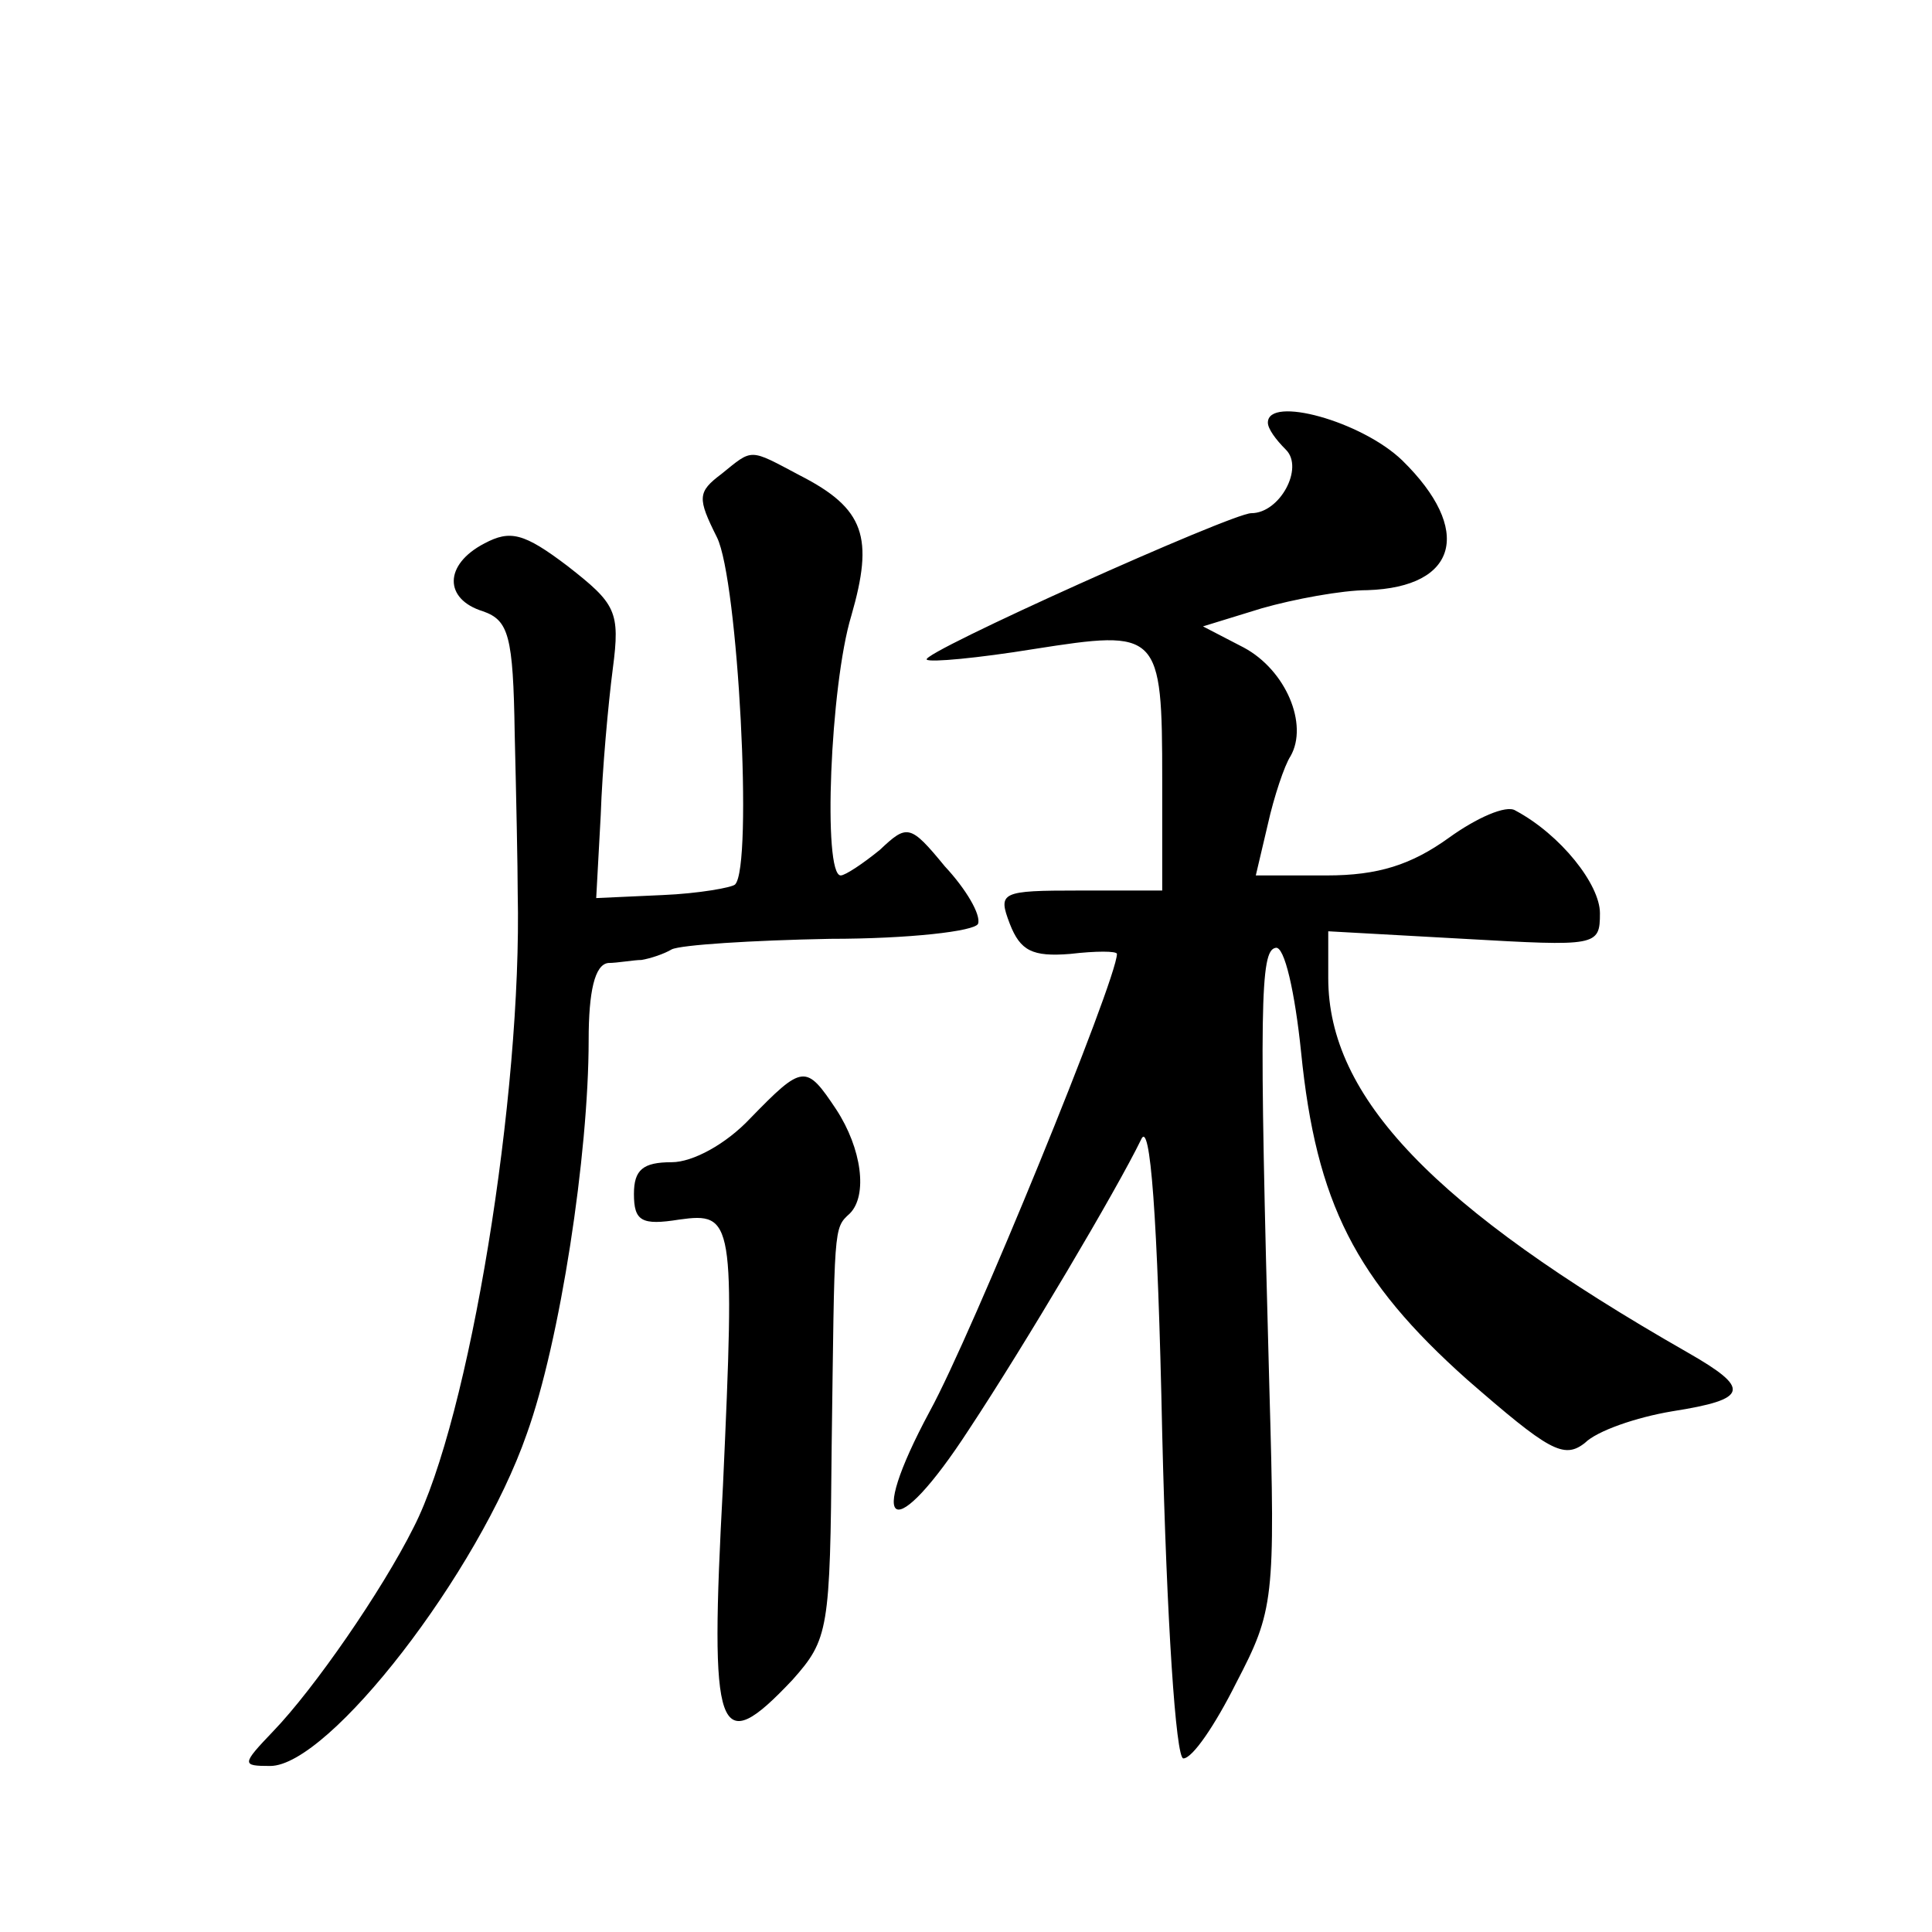 <?xml version="1.0" standalone="no"?>
<!DOCTYPE svg PUBLIC "-//W3C//DTD SVG 20010904//EN"
 "http://www.w3.org/TR/2001/REC-SVG-20010904/DTD/svg10.dtd">
<svg version="1.0" xmlns="http://www.w3.org/2000/svg"
 width="128pt" height="128pt" viewBox="0 0 128 128"
 preserveAspectRatio="xMidYMid meet">
<g transform="translate(0,128) scale(0.1,-0.1)"
fill="#0" stroke="none">
<path d="M840 1000 c0 -4 5 -11 12 -18 12 -12 -4 -42 -23 -42 -13 0 -220 -93 -215
-97 2 -2 34 1 71 7 83 13 85 12 85 -87 l0 -73 -55 0 c-52 0 -54 -1 -46 -22 7 -18
15 -22 40 -20 17 2 31 2 31 0 0 -17 -96 -252 -124 -303 -43 -80 -24 -89 26 -12
37 56 98 159 114 192 6 14 11 -50 14 -195 3 -124 9 -215 14 -215 6 0 21 22 35 50
25 48 26 55 22 195 -7 256 -6 290 4 292 6 2 13 -30 17 -69 10 -100 36 -151 110
-217 54 -47 64 -53 78 -42 8 8 34 17 58 21 51 8 52 15 10 39 -168 96 -238 169 -238
248 l0 31 90 -5 c88 -5 90 -5 90 17 0 19 -26 52 -56 68 -6 4 -26 -5 -44 -18 -25
-18 -47 -25 -81 -25 l-47 0 8 34 c4 18 11 39 15 45 12 21 -3 57 -31 72 l-27 14
39 12 c21 6 53 12 70 12 60 2 70 40 23 86 -27 26 -89 43 -89 25z M478 966 c-16
-12 -16 -16 -3 -42 14 -28 24 -218 12 -230 -2 -2 -24 -6 -48 -7 l-44 -2 3 55 c1
30 5 74 8 97 5 38 2 43 -30 68 -29 22 -38 24 -55 15 -27 -14 -27 -37 -1 -45 17
-6 20 -16 21 -81 1 -41 2 -89 2 -106 3 -133 -32 -348 -69 -420 -21 -42 -66 -107
-93 -135 -21 -22 -21 -23 -2 -23 39 0 138 128 170 220 22 61 41 185 41 261 0 32
4 50 13 51 6 0 17 2 22 2 6 1 15 4 20 7 6 3 53 6 105 7 52 0 96 5 98 10 2 6 -8
23 -22 38 -23 28 -25 28 -43 11 -11 -9 -23 -17 -26 -17 -12 0 -7 126 7 172 15 52
9 71 -34 93 -34 18 -31 18 -52 1z M497 539 c-16 -17 -38 -29 -52 -29 -19 0 -25
-5 -25 -21 0 -18 5 -21 30 -17 36 5 37 0 29 -176 -9 -167 -4 -182 46 -129 24 27
25 33 26 155 2 146 1 144 12 154 12 12 8 43 -9 69 -20 30 -22 30 -57 -6z"/>
</g>
</svg>
